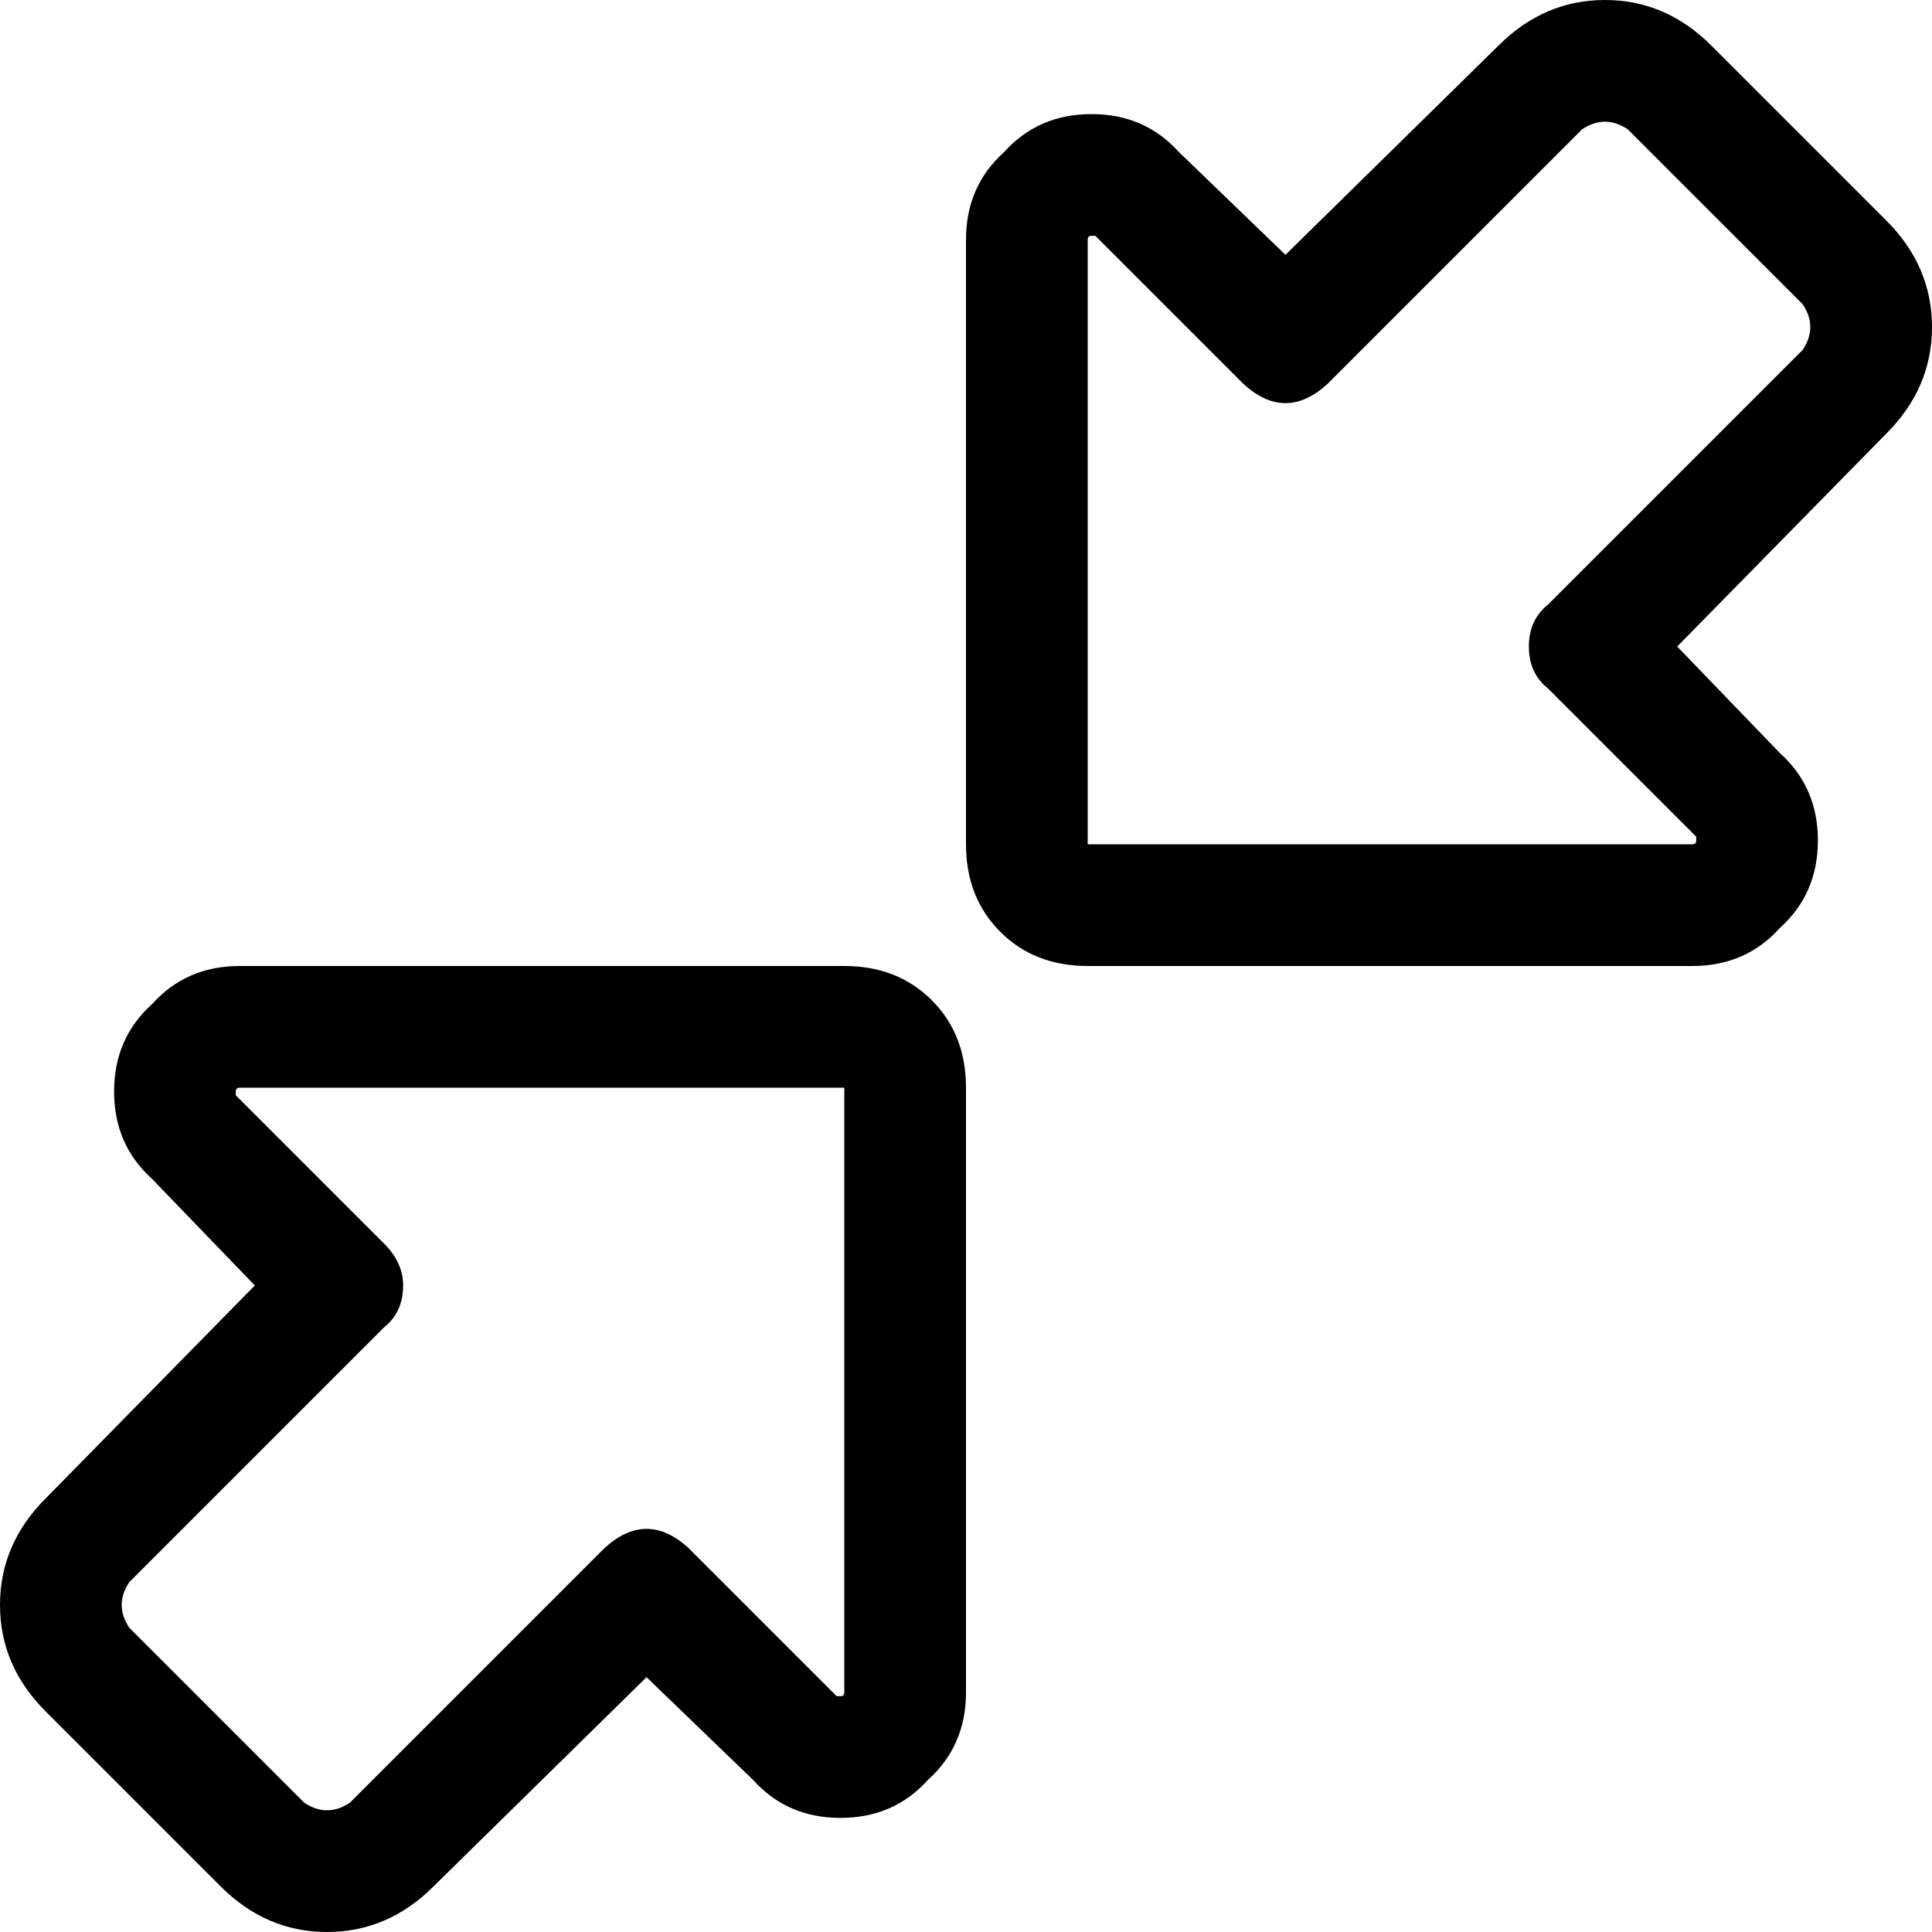 <svg xmlns="http://www.w3.org/2000/svg" viewBox="0 0 512 512">
  <path d="M 448.504 256 Q 462.614 256 471.685 245.921 L 471.685 245.921 L 471.685 245.921 Q 481.764 236.85 481.764 222.74 Q 481.764 208.63 471.685 199.559 L 444.472 171.339 L 444.472 171.339 L 499.906 114.898 L 499.906 114.898 Q 512 102.803 512 86.677 Q 512 70.551 499.906 58.457 L 453.543 12.094 L 453.543 12.094 Q 441.449 0 425.323 0 Q 409.197 0 397.102 12.094 L 340.661 67.528 L 340.661 67.528 L 312.441 40.315 L 312.441 40.315 Q 303.37 30.236 289.26 30.236 Q 275.15 30.236 266.079 40.315 Q 256 49.386 256 63.496 L 256 223.748 L 256 223.748 Q 256 237.858 265.071 246.929 Q 274.142 256 288.252 256 L 448.504 256 L 448.504 256 Z M 449.512 221.732 Q 449.512 222.74 449.512 222.74 Q 449.512 223.748 448.504 223.748 L 288.252 223.748 L 288.252 223.748 L 288.252 63.496 L 288.252 63.496 Q 288.252 62.488 289.26 62.488 Q 289.26 62.488 290.268 62.488 L 329.575 101.795 L 329.575 101.795 Q 340.661 111.874 351.748 101.795 L 419.276 34.268 L 419.276 34.268 Q 425.323 30.236 431.37 34.268 L 477.732 80.63 L 477.732 80.63 Q 481.764 86.677 477.732 92.724 L 410.205 160.252 L 410.205 160.252 Q 405.165 164.283 405.165 171.339 Q 405.165 178.394 410.205 182.425 L 449.512 221.732 L 449.512 221.732 Z M 63.496 256 Q 49.386 256 40.315 266.079 L 40.315 266.079 L 40.315 266.079 Q 30.236 275.15 30.236 289.26 Q 30.236 303.37 40.315 312.441 L 67.528 340.661 L 67.528 340.661 L 12.094 397.102 L 12.094 397.102 Q 0 409.197 0 425.323 Q 0 441.449 12.094 453.543 L 58.457 499.906 L 58.457 499.906 Q 70.551 512 86.677 512 Q 102.803 512 114.898 499.906 L 171.339 444.472 L 171.339 444.472 L 199.559 471.685 L 199.559 471.685 Q 208.63 481.764 222.74 481.764 Q 236.85 481.764 245.921 471.685 Q 256 462.614 256 448.504 L 256 288.252 L 256 288.252 Q 256 274.142 246.929 265.071 Q 237.858 256 223.748 256 L 63.496 256 L 63.496 256 Z M 62.488 289.26 Q 62.488 288.252 63.496 288.252 L 223.748 288.252 L 223.748 288.252 L 223.748 448.504 L 223.748 448.504 Q 223.748 449.512 222.74 449.512 Q 222.74 449.512 221.732 449.512 L 182.425 410.205 L 182.425 410.205 Q 171.339 400.126 160.252 410.205 L 92.724 477.732 L 92.724 477.732 Q 86.677 481.764 80.63 477.732 L 34.268 431.37 L 34.268 431.37 Q 30.236 425.323 34.268 419.276 L 101.795 351.748 L 101.795 351.748 Q 106.835 347.717 106.835 340.661 Q 106.835 334.614 101.795 329.575 L 62.488 290.268 L 62.488 290.268 Q 62.488 290.268 62.488 289.26 L 62.488 289.26 Z" />
</svg>